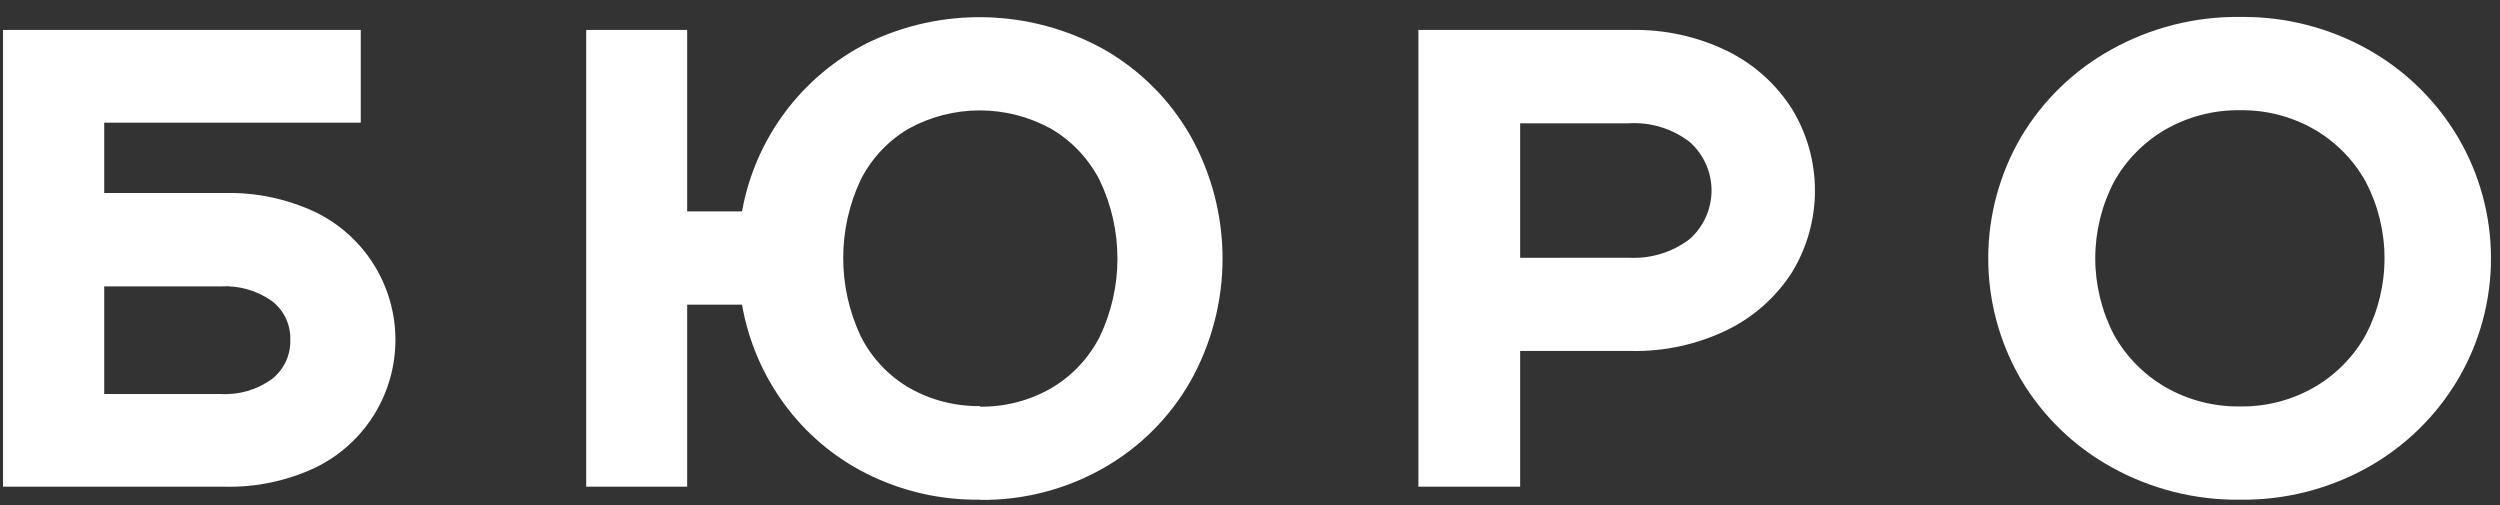 <?xml version="1.0" encoding="UTF-8"?> <svg xmlns="http://www.w3.org/2000/svg" width="99" height="20" viewBox="0 0 99 20" fill="none"><rect x="0" y="0" width="99" height="20" fill="#333333" stroke="none"/> <path d="M0.12 19.273V1.186H14.286V4.857H4.127V7.644H8.884C10.124 7.612 11.354 7.869 12.478 8.394C13.431 8.854 14.235 9.573 14.798 10.469C15.36 11.364 15.659 12.401 15.659 13.458C15.659 14.516 15.36 15.552 14.798 16.448C14.235 17.344 13.431 18.063 12.478 18.523C11.354 19.048 10.124 19.305 8.884 19.273H0.12ZM8.729 15.602C9.458 15.647 10.181 15.437 10.772 15.007C11.005 14.824 11.192 14.588 11.318 14.319C11.444 14.05 11.505 13.755 11.496 13.458C11.505 13.163 11.444 12.87 11.319 12.604C11.193 12.337 11.005 12.103 10.772 11.923C10.177 11.502 9.456 11.297 8.729 11.341H4.127V15.602H8.729Z" fill="white"></path> <path d="M38.819 19.787C37.254 19.811 35.707 19.456 34.31 18.753C33.014 18.101 31.893 17.148 31.041 15.975C30.196 14.815 29.629 13.477 29.384 12.065H27.212V19.273H23.214V1.186H27.212V8.372H29.384C29.637 6.957 30.215 5.619 31.072 4.464C31.929 3.309 33.042 2.368 34.323 1.714C35.787 0.998 37.401 0.644 39.03 0.683C40.659 0.722 42.255 1.151 43.682 1.936C45.126 2.751 46.322 3.941 47.143 5.38C47.976 6.864 48.413 8.537 48.413 10.238C48.413 11.939 47.976 13.612 47.143 15.096C46.322 16.537 45.126 17.728 43.682 18.545C42.194 19.387 40.507 19.819 38.796 19.796M38.796 16.104C39.784 16.119 40.758 15.869 41.617 15.38C42.447 14.895 43.119 14.182 43.554 13.325C44.013 12.361 44.251 11.306 44.251 10.238C44.251 9.17 44.013 8.116 43.554 7.151C43.119 6.295 42.447 5.581 41.617 5.096C40.754 4.621 39.784 4.372 38.798 4.372C37.813 4.372 36.843 4.621 35.98 5.096C35.164 5.577 34.504 6.283 34.079 7.129C33.626 8.095 33.391 9.149 33.391 10.216C33.391 11.283 33.626 12.337 34.079 13.303C34.506 14.16 35.175 14.875 36.002 15.358C36.859 15.846 37.832 16.096 38.819 16.081" fill="white"></path> <path d="M56.169 19.273V1.186H64.609C65.925 1.16 67.228 1.448 68.411 2.025C69.459 2.542 70.344 3.338 70.969 4.324C71.56 5.296 71.872 6.411 71.872 7.548C71.872 8.686 71.56 9.801 70.969 10.773C70.342 11.754 69.457 12.545 68.411 13.059C67.228 13.636 65.925 13.923 64.609 13.898H60.198V19.273H56.169ZM64.493 10.205C65.361 10.256 66.218 9.995 66.91 9.468C67.182 9.227 67.4 8.931 67.55 8.599C67.699 8.267 67.777 7.908 67.777 7.544C67.777 7.18 67.699 6.821 67.55 6.489C67.4 6.157 67.182 5.861 66.91 5.62C66.219 5.091 65.361 4.829 64.493 4.883H60.198V10.209L64.493 10.205Z" fill="white"></path> <path d="M88.715 19.788C86.929 19.811 85.168 19.366 83.607 18.496C82.126 17.676 80.89 16.477 80.027 15.021C79.18 13.566 78.734 11.912 78.734 10.229C78.734 8.546 79.18 6.893 80.027 5.438C80.89 3.982 82.126 2.782 83.607 1.963C85.168 1.093 86.929 0.648 88.715 0.671C90.489 0.649 92.237 1.095 93.784 1.963C95.253 2.789 96.478 3.988 97.337 5.438C98.192 6.89 98.643 8.545 98.643 10.229C98.643 11.914 98.192 13.569 97.337 15.021C96.478 16.471 95.253 17.669 93.784 18.496C92.237 19.364 90.489 19.81 88.715 19.788ZM88.715 16.095C89.745 16.11 90.76 15.846 91.651 15.331C92.507 14.835 93.212 14.115 93.69 13.25C94.175 12.317 94.427 11.281 94.427 10.229C94.427 9.178 94.175 8.142 93.69 7.209C93.212 6.344 92.507 5.624 91.651 5.127C90.759 4.615 89.745 4.351 88.715 4.364C87.677 4.349 86.654 4.613 85.752 5.127C84.896 5.624 84.189 6.343 83.709 7.209C83.225 8.142 82.972 9.178 82.972 10.229C82.972 11.281 83.225 12.317 83.709 13.25C84.189 14.116 84.896 14.835 85.752 15.331C86.653 15.848 87.677 16.111 88.715 16.095Z" fill="white"></path> </svg> 